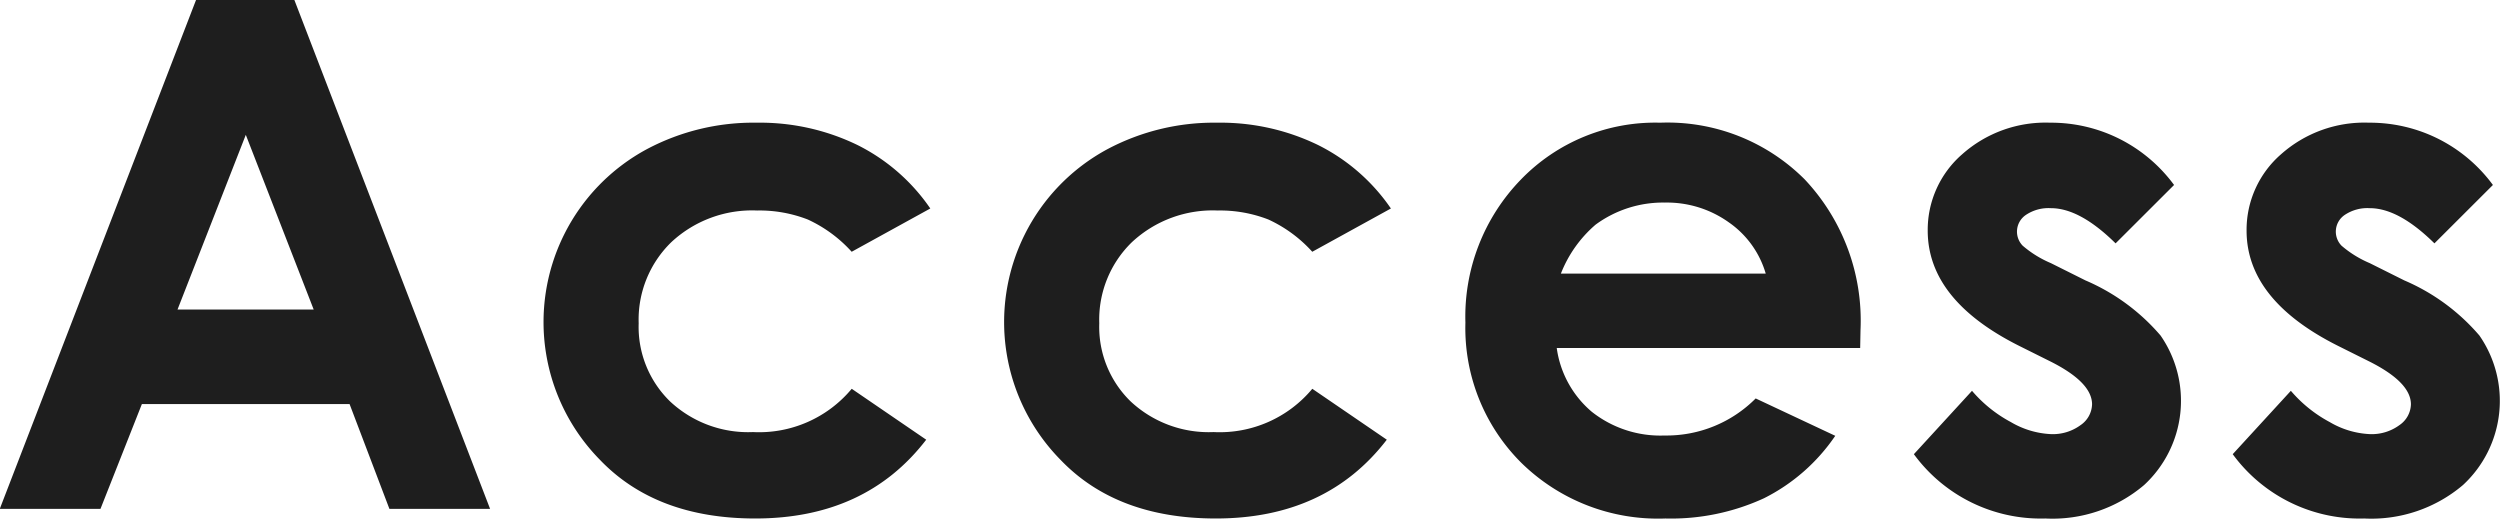 <svg xmlns="http://www.w3.org/2000/svg" width="160.563" height="33.31" viewBox="0 0 160.563 33.31">
  <defs>
    <style>
      .cls-1 {
        fill: #1e1e1e;
        fill-rule: evenodd;
      }
    </style>
  </defs>
  <path id="Access" class="cls-1" d="M159.893,4618.93h6.467l2.659-6.73h13.338l2.558,6.73h6.466l-12.572-32.69H172.5Zm20.16-12.8h-8.746l4.386-11.22Zm34.916-10.57a14.329,14.329,0,0,0-6.466-1.43,14.576,14.576,0,0,0-7.033,1.69,12.611,12.611,0,0,0-3.044,19.95q3.611,3.78,9.988,3.78,7.089,0,10.978-5.06l-4.784-3.27a7.738,7.738,0,0,1-6.341,2.78,7.349,7.349,0,0,1-5.317-1.96,6.679,6.679,0,0,1-2.025-5.03,6.934,6.934,0,0,1,2.1-5.21,7.606,7.606,0,0,1,5.506-2.03,8.557,8.557,0,0,1,3.26.58,8.684,8.684,0,0,1,2.814,2.07l5.05-2.78A12.343,12.343,0,0,0,214.969,4595.56Zm29.582,0a14.333,14.333,0,0,0-6.467-1.43,14.579,14.579,0,0,0-7.033,1.69,12.611,12.611,0,0,0-3.044,19.95q3.61,3.78,9.988,3.78,7.089,0,10.978-5.06l-4.784-3.27a7.738,7.738,0,0,1-6.341,2.78,7.349,7.349,0,0,1-5.317-1.96,6.678,6.678,0,0,1-2.024-5.03,6.933,6.933,0,0,1,2.1-5.21,7.607,7.607,0,0,1,5.507-2.03,8.552,8.552,0,0,1,3.259.58,8.684,8.684,0,0,1,2.814,2.07l5.05-2.78A12.333,12.333,0,0,0,244.551,4595.56Zm34.847,11.88a13.227,13.227,0,0,0-3.577-9.66,12.447,12.447,0,0,0-9.289-3.65,12,12,0,0,0-8.944,3.65,12.63,12.63,0,0,0-3.566,9.19,12.212,12.212,0,0,0,3.577,8.99,12.528,12.528,0,0,0,9.267,3.59,14.271,14.271,0,0,0,6.333-1.3,12.07,12.07,0,0,0,4.577-4.01l-5.111-2.4a8.068,8.068,0,0,1-5.844,2.38,7.1,7.1,0,0,1-4.678-1.52,6.521,6.521,0,0,1-2.255-4.1h19.488Zm-19.243-3.62a7.971,7.971,0,0,1,2.226-3.14,7.311,7.311,0,0,1,4.451-1.42,6.84,6.84,0,0,1,4.107,1.27,6.068,6.068,0,0,1,2.371,3.29H260.155Zm35.858-8.66a9.8,9.8,0,0,0-4.433-1.03,8.051,8.051,0,0,0-5.655,2.03,6.43,6.43,0,0,0-2.211,4.9q0,4.455,5.866,7.4l2.045,1.02c1.763,0.89,2.644,1.8,2.644,2.74a1.666,1.666,0,0,1-.733,1.33,3.008,3.008,0,0,1-1.933.58,5.56,5.56,0,0,1-2.545-.77,8.6,8.6,0,0,1-2.5-2.01l-3.733,4.07a10.1,10.1,0,0,0,8.444,4.13,9.088,9.088,0,0,0,6.344-2.15,7.36,7.36,0,0,0,1.056-9.6,13.152,13.152,0,0,0-4.822-3.54l-2.222-1.11a6.845,6.845,0,0,1-1.811-1.12,1.293,1.293,0,0,1,.211-1.98,2.607,2.607,0,0,1,1.6-.43q1.866,0,4.155,2.26l3.756-3.75A9.83,9.83,0,0,0,296.013,4595.16Zm20.48,0a9.807,9.807,0,0,0-4.433-1.03,8.052,8.052,0,0,0-5.656,2.03,6.43,6.43,0,0,0-2.211,4.9q0,4.455,5.867,7.4l2.044,1.02c1.763,0.89,2.644,1.8,2.644,2.74a1.666,1.666,0,0,1-.733,1.33,3.006,3.006,0,0,1-1.933.58,5.56,5.56,0,0,1-2.545-.77,8.6,8.6,0,0,1-2.5-2.01l-3.734,4.07a10.1,10.1,0,0,0,8.445,4.13,9.091,9.091,0,0,0,6.344-2.15,7.361,7.361,0,0,0,1.055-9.6,13.144,13.144,0,0,0-4.822-3.54l-2.222-1.11a6.845,6.845,0,0,1-1.811-1.12,1.293,1.293,0,0,1,.211-1.98,2.607,2.607,0,0,1,1.6-.43q1.866,0,4.155,2.26l3.756-3.75A9.818,9.818,0,0,0,316.493,4595.16Z" transform="translate(-159.906 -4586.25)"/>
</svg>
